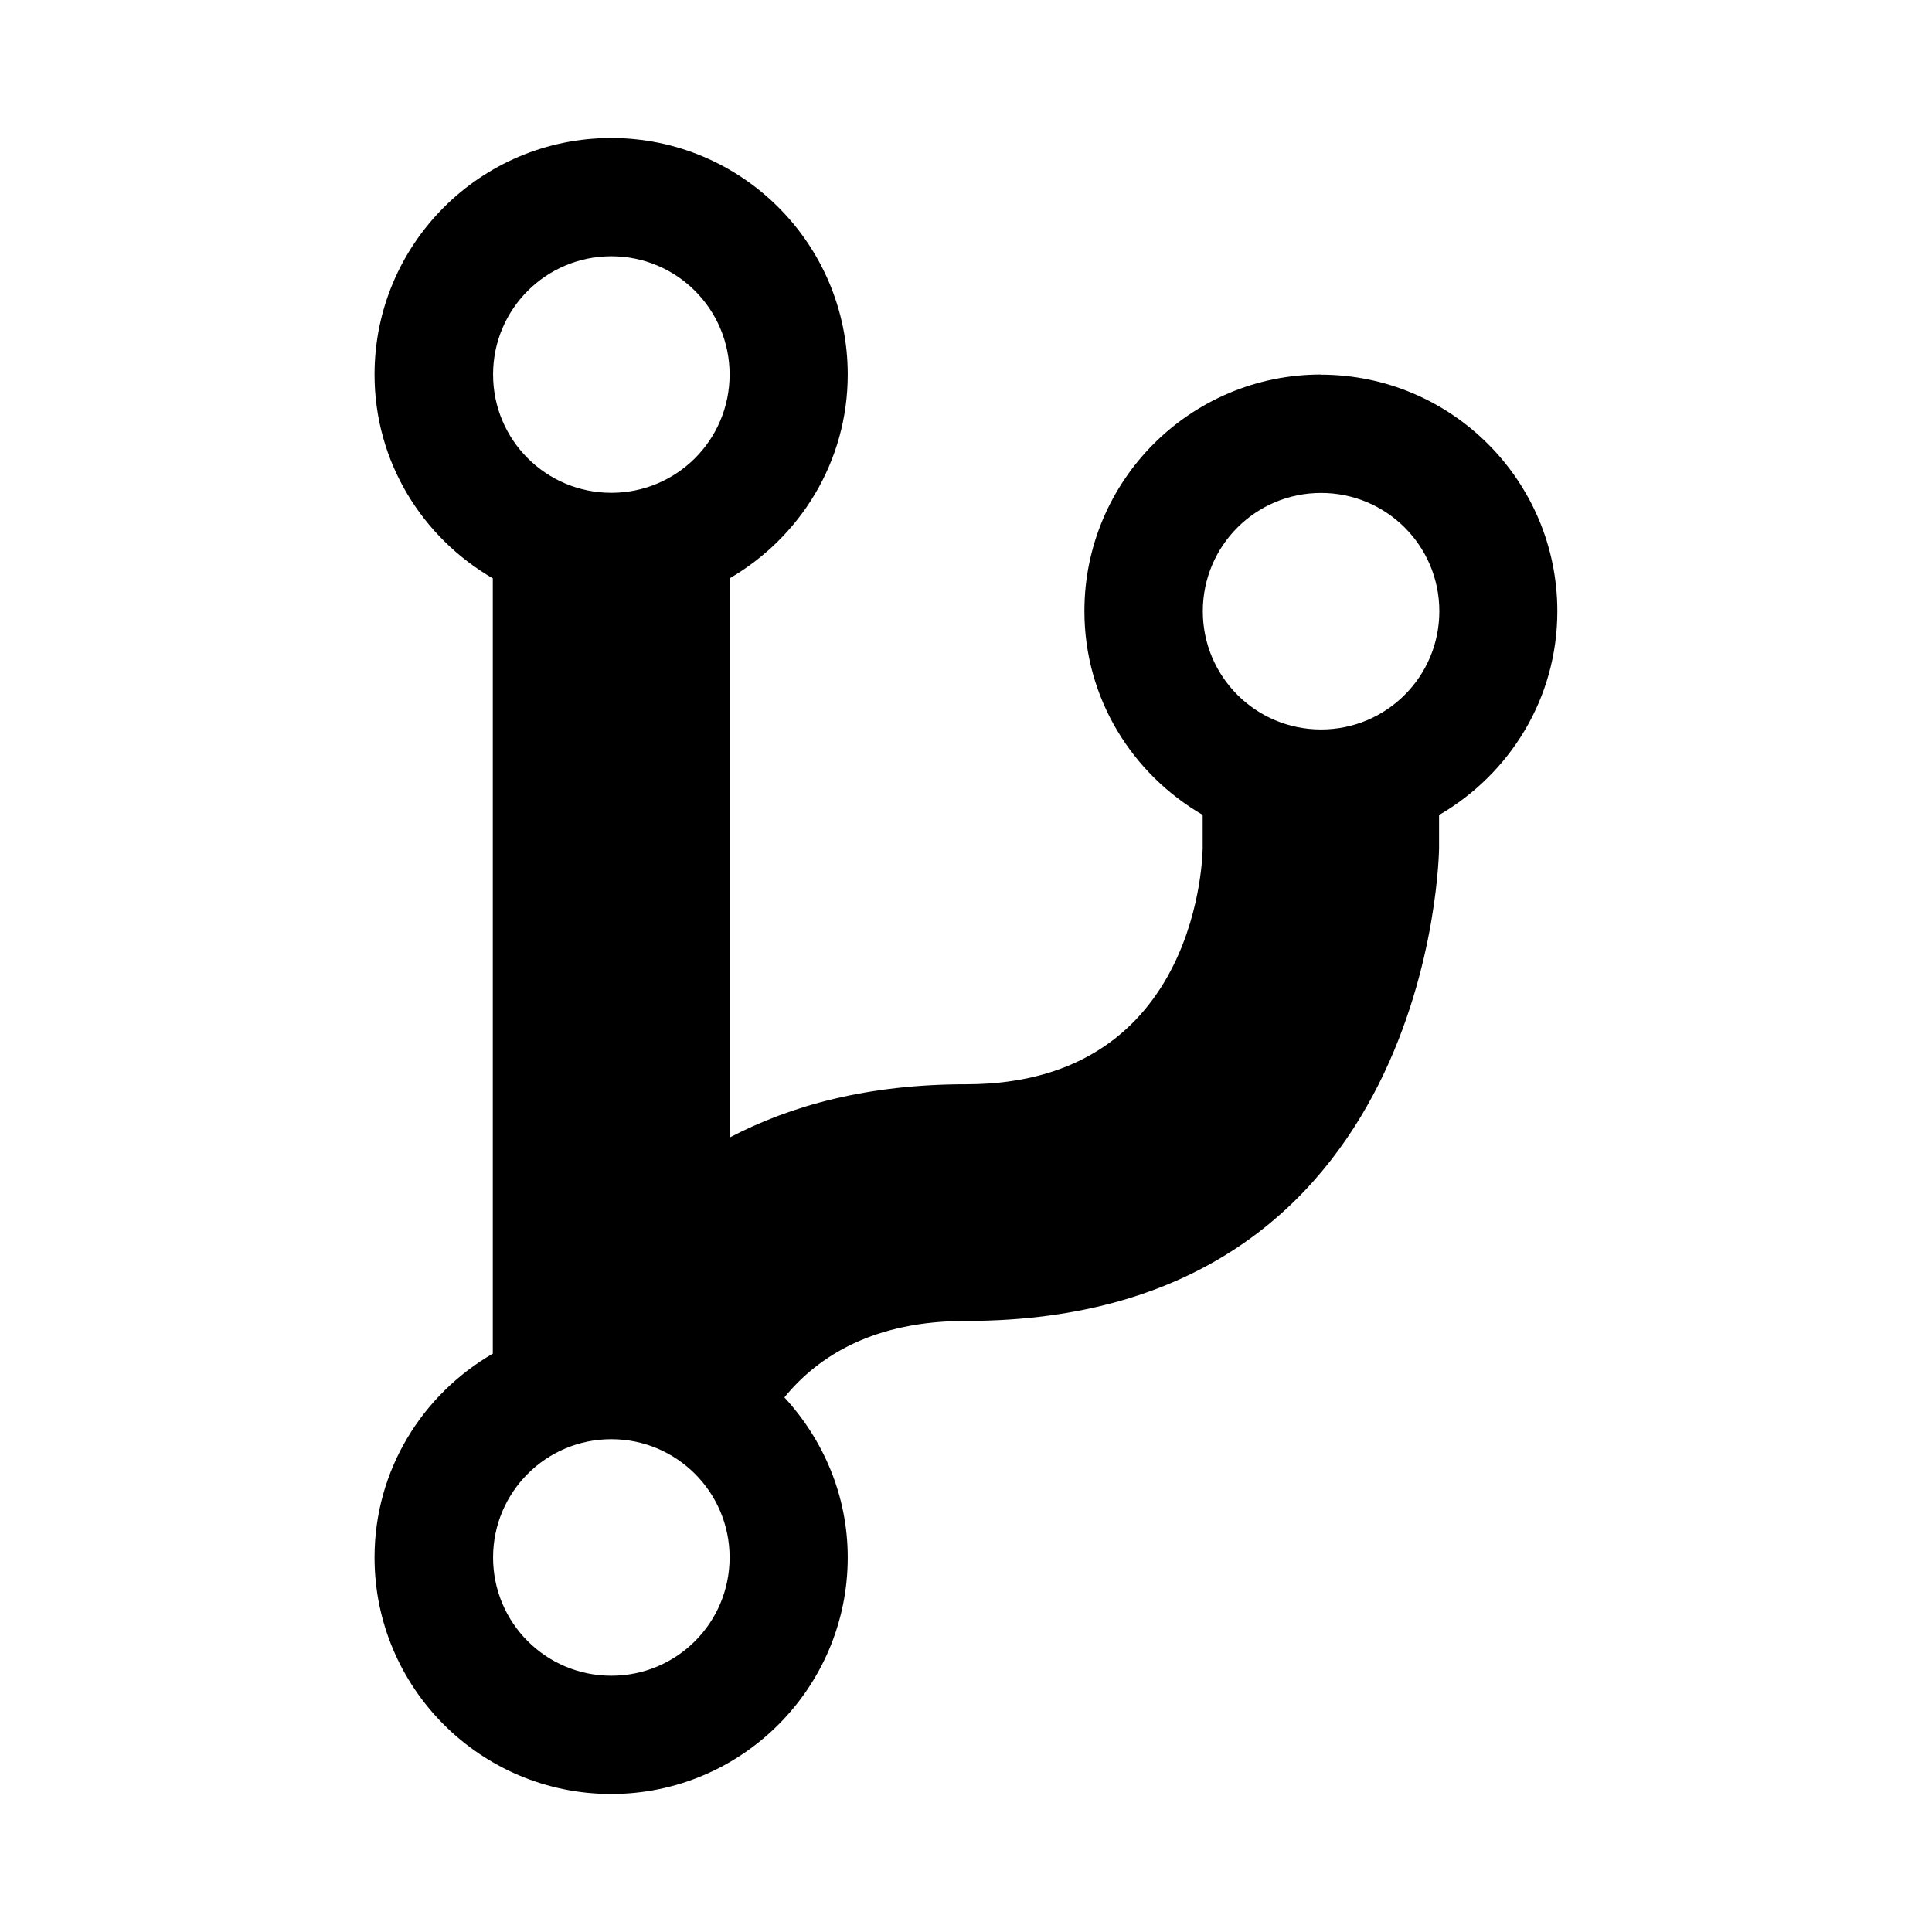 <?xml version="1.0" encoding="utf-8"?><!-- Uploaded to: SVG Repo, www.svgrepo.com, Generator: SVG Repo Mixer Tools -->
<svg fill="#000000" width="800px" height="800px" viewBox="0 0 14 14" role="img" focusable="false" aria-hidden="true" xmlns="http://www.w3.org/2000/svg"><path d="m 9.572,2.714 c -0.946,0 -1.714,0.768 -1.714,1.714 0,0.633 0.346,1.18 0.857,1.477 l 0,0.238 c 0,0 0,1.714 -1.714,1.714 -0.711,0 -1.267,0.152 -1.714,0.386 l 0,-4.052 C 5.797,3.894 6.143,3.347 6.143,2.714 6.143,1.768 5.375,1 4.429,1 3.482,1 2.714,1.768 2.714,2.714 c 0,0.633 0.346,1.18 0.857,1.477 l 0,5.618 C 3.06,10.106 2.714,10.653 2.714,11.286 2.714,12.231 3.482,13 4.429,13 c 0.946,0 1.714,-0.769 1.714,-1.714 0,-0.449 -0.177,-0.854 -0.459,-1.16 0.25,-0.306 0.655,-0.554 1.316,-0.554 3.402,0 3.428,-3.428 3.428,-3.428 l 0,-0.238 c 0.511,-0.297 0.857,-0.844 0.857,-1.477 0,-0.946 -0.769,-1.714 -1.714,-1.714 z M 4.43,1.857 c 0.474,0 0.857,0.383 0.857,0.857 0,0.474 -0.383,0.857 -0.857,0.857 -0.474,0 -0.857,-0.383 -0.857,-0.857 0,-0.474 0.383,-0.857 0.857,-0.857 z m 0,10.286 c -0.474,0 -0.857,-0.383 -0.857,-0.857 0,-0.473 0.383,-0.857 0.857,-0.857 0.474,0 0.857,0.384 0.857,0.857 0,0.474 -0.383,0.857 -0.857,0.857 z m 5.143,-6.857 c -0.474,0 -0.857,-0.383 -0.857,-0.857 0,-0.474 0.383,-0.857 0.857,-0.857 0.474,0 0.857,0.383 0.857,0.857 0,0.474 -0.383,0.857 -0.857,0.857 z"/></svg>